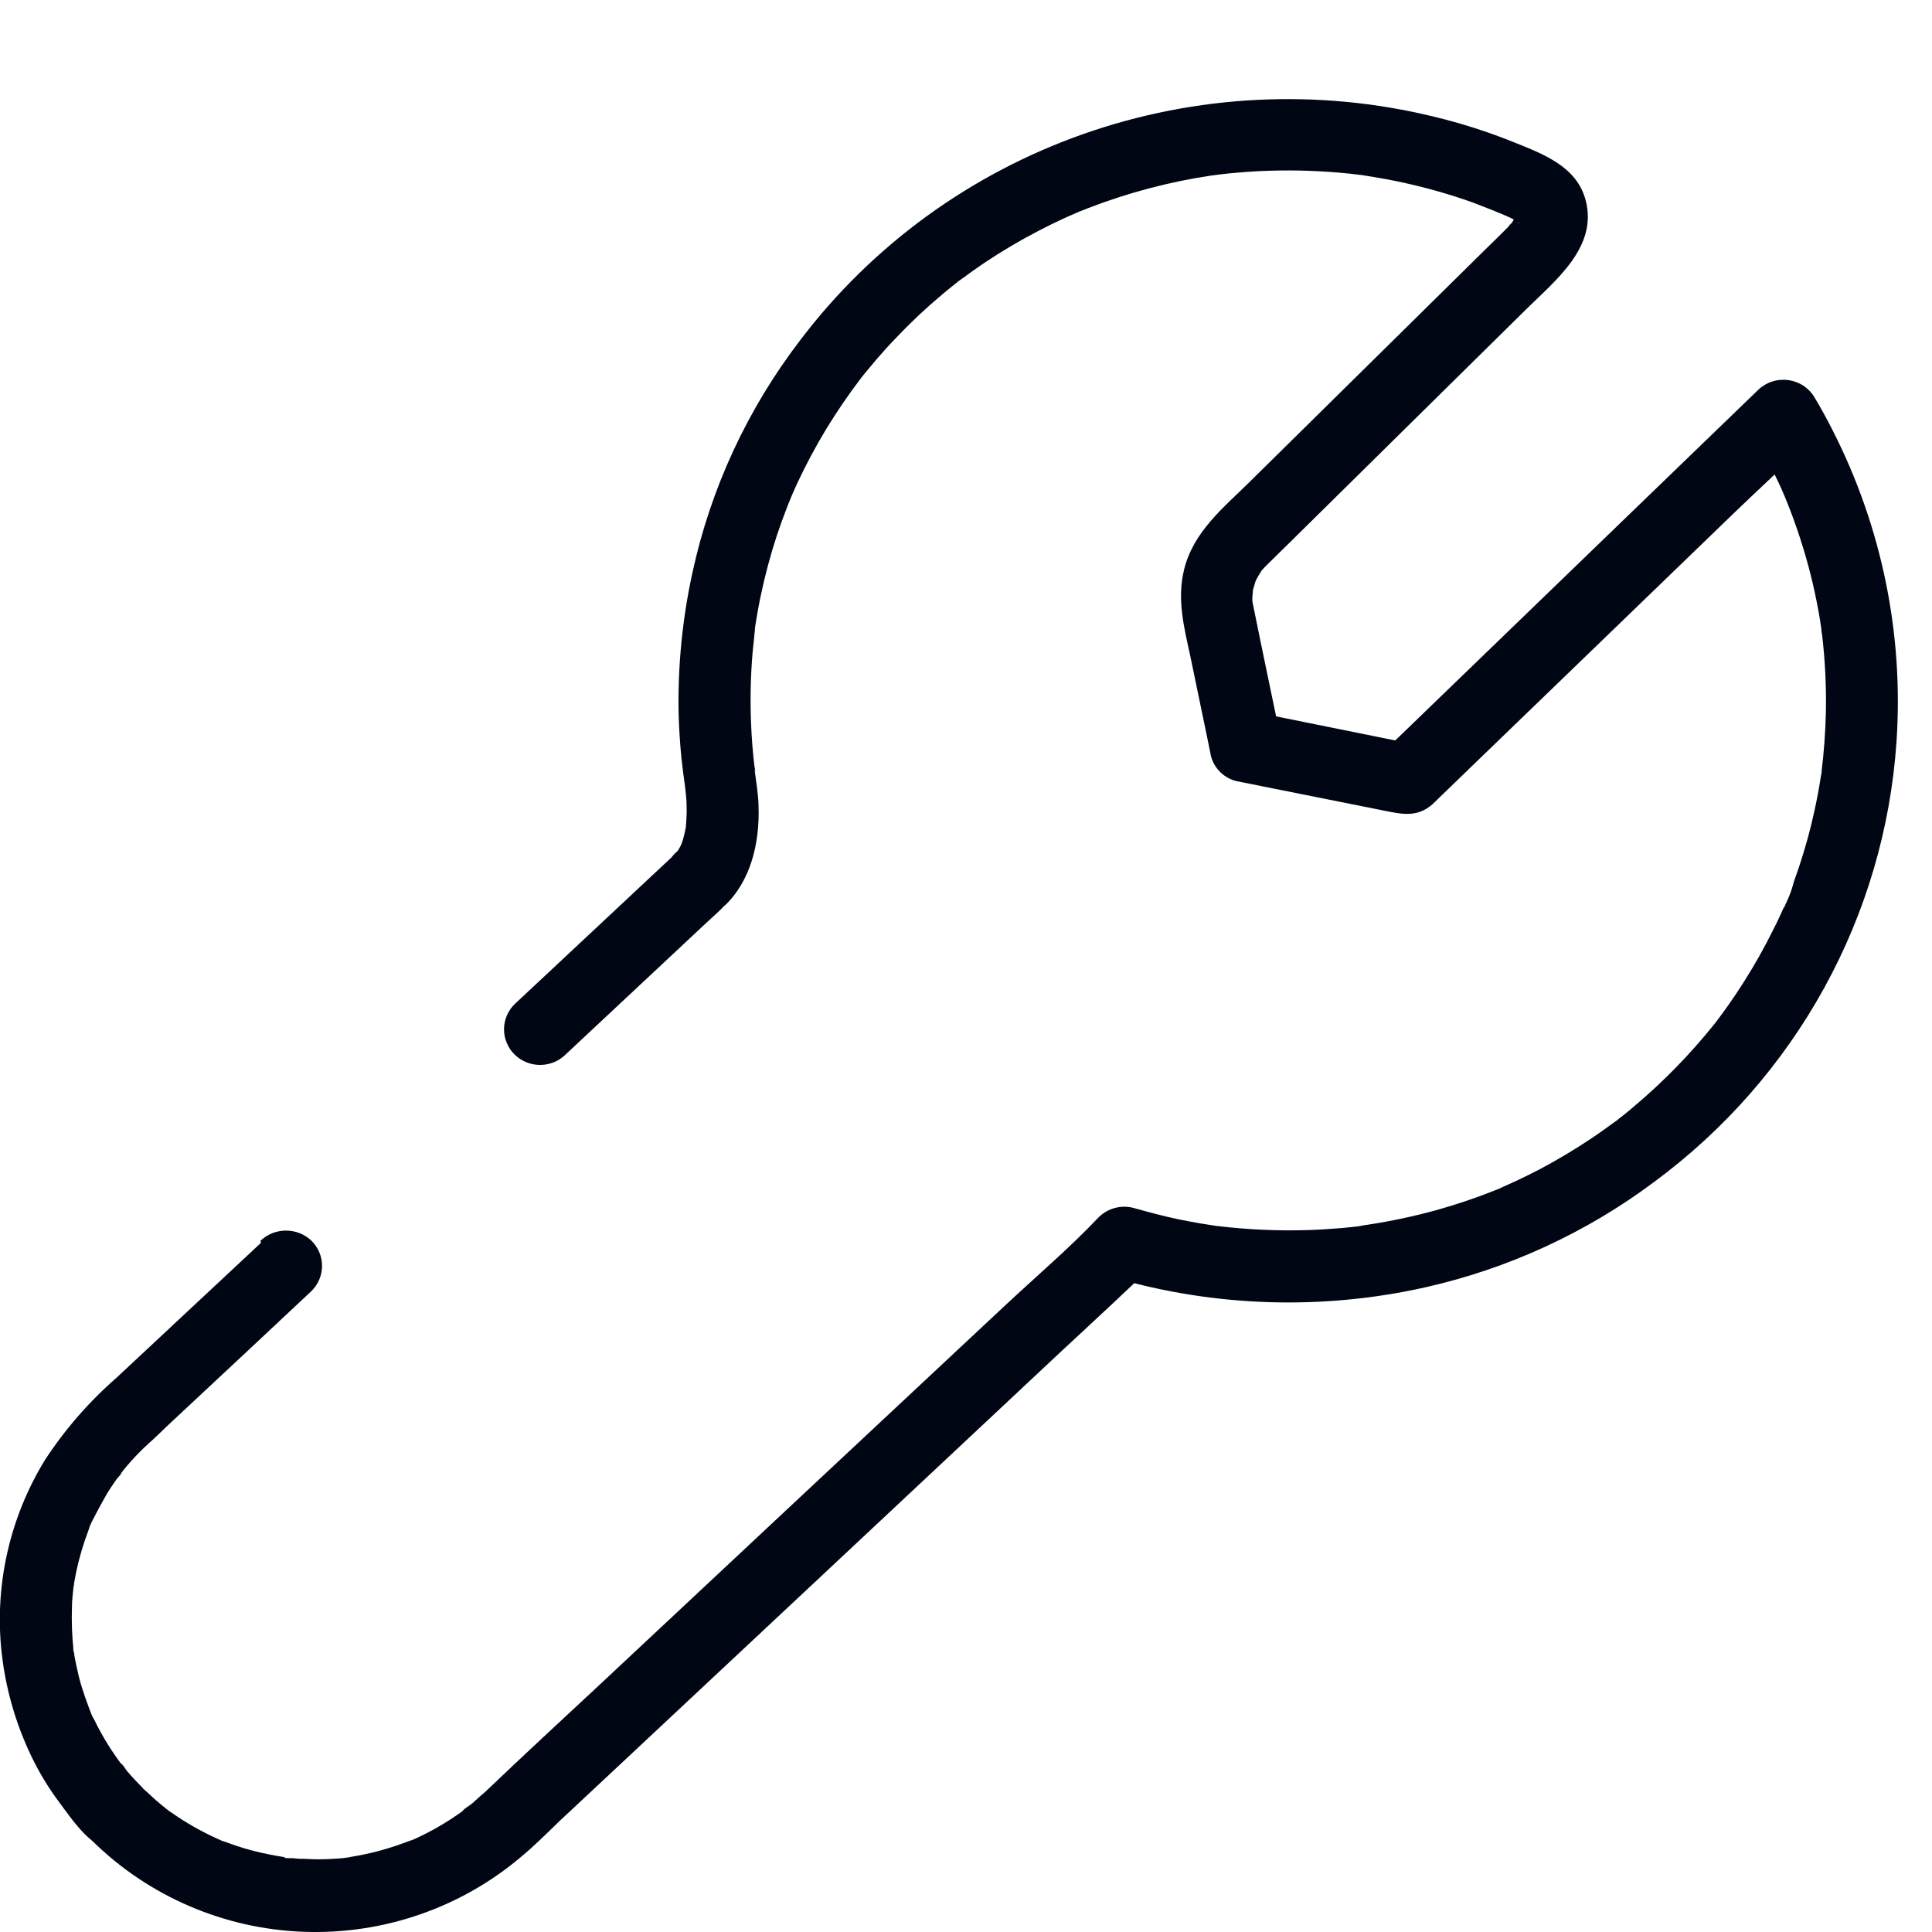 <svg width="58" height="58" viewBox="0 0 58 58" fill="none" xmlns="http://www.w3.org/2000/svg">
<g clip-path="url(#clip0_362_459)">
<path d="M7.835 37.31L3.503 41.356C2.674 42.079 1.95 42.911 1.35 43.828C0.315 45.518 -0.146 47.489 0.033 49.455C0.14 50.598 0.452 51.713 0.953 52.749C1.184 53.226 1.46 53.681 1.779 54.106C2.181 54.644 2.784 55.575 3.535 55.575L2.768 55.261C4.458 56.929 6.725 57.906 9.114 57.994C11.504 58.082 13.838 57.276 15.65 55.738C16.049 55.407 16.419 55.035 16.798 54.669L18.687 52.903L24.717 47.259L30.999 41.375C32.082 40.352 33.195 39.341 34.276 38.309C34.352 38.235 34.425 38.16 34.493 38.083L33.44 38.356C36.476 39.238 39.691 39.338 42.778 38.649C45.275 38.088 47.621 37.008 49.661 35.481C51.766 33.927 53.505 31.944 54.76 29.666C56.015 27.388 56.756 24.869 56.933 22.283C57.155 19.061 56.499 15.839 55.033 12.951C54.86 12.603 54.672 12.263 54.472 11.928C54.389 11.787 54.273 11.667 54.135 11.577C53.997 11.487 53.84 11.43 53.675 11.409C53.511 11.389 53.344 11.405 53.188 11.458C53.031 11.511 52.889 11.599 52.772 11.714L48.945 15.41L42.854 21.294L41.469 22.633L42.522 22.357L38.294 21.503L37.681 21.381L38.439 22.127C38.168 20.819 37.891 19.512 37.627 18.202L37.614 18.142L37.597 18.051C37.597 18.051 37.597 18.249 37.597 18.074C37.597 18.019 37.597 17.963 37.597 17.907C37.61 17.83 37.615 17.751 37.612 17.672C37.612 17.704 37.558 17.916 37.612 17.737C37.612 17.702 37.629 17.668 37.638 17.634C37.655 17.568 37.677 17.504 37.696 17.44C37.772 17.207 37.599 17.613 37.711 17.407C37.761 17.316 37.811 17.224 37.872 17.134L37.911 17.078C37.989 16.95 37.811 17.2 37.815 17.198C37.82 17.196 37.861 17.14 37.887 17.113C37.913 17.085 37.939 17.055 37.967 17.027C38.205 16.786 38.452 16.551 38.693 16.312L42.191 12.861L45.821 9.281C46.705 8.409 47.968 7.416 47.604 6.017C47.342 5.006 46.347 4.632 45.468 4.278C44.682 3.96 43.872 3.7 43.046 3.502C39.561 2.652 35.899 2.834 32.518 4.025C29.137 5.216 26.186 7.363 24.035 10.197C22.444 12.268 21.335 14.658 20.786 17.198C20.485 18.579 20.346 19.989 20.372 21.4C20.384 21.859 20.413 22.317 20.459 22.774C20.489 23.052 20.526 23.329 20.565 23.609C20.568 23.659 20.575 23.708 20.587 23.757C20.587 23.757 20.556 23.503 20.571 23.654C20.586 23.806 20.599 23.908 20.608 24.035C20.608 24.203 20.623 24.374 20.608 24.543C20.608 24.631 20.595 24.718 20.591 24.808C20.591 24.998 20.636 24.594 20.591 24.829C20.565 24.957 20.539 25.083 20.502 25.207C20.487 25.259 20.467 25.308 20.452 25.357C20.438 25.387 20.426 25.419 20.415 25.451C20.415 25.438 20.537 25.203 20.47 25.321C20.428 25.398 20.392 25.474 20.346 25.547C20.329 25.577 20.307 25.602 20.29 25.632C20.212 25.765 20.426 25.481 20.389 25.509C20.244 25.621 20.124 25.763 20.039 25.925C19.953 26.086 19.904 26.264 19.893 26.446L20.212 25.69L16.049 29.585L15.461 30.134C15.358 30.232 15.276 30.35 15.219 30.48C15.162 30.611 15.132 30.751 15.131 30.893C15.13 31.035 15.157 31.175 15.212 31.306C15.266 31.438 15.346 31.557 15.448 31.657C15.55 31.758 15.671 31.837 15.804 31.891C15.937 31.944 16.08 31.971 16.223 31.97C16.367 31.969 16.509 31.939 16.641 31.884C16.773 31.828 16.893 31.746 16.993 31.644L21.234 27.677C21.602 27.331 22.059 27.008 22.059 26.446L21.743 27.201C22.551 26.444 22.809 25.278 22.772 24.21C22.772 24.024 22.748 23.838 22.727 23.652C22.707 23.498 22.685 23.342 22.664 23.189C22.664 23.176 22.64 23.011 22.664 23.131C22.688 23.25 22.664 23.043 22.651 23.022C22.599 22.595 22.564 22.146 22.547 21.706C22.518 20.997 22.534 20.287 22.594 19.58C22.61 19.422 22.625 19.262 22.644 19.102C22.644 19.029 22.662 18.956 22.67 18.888C22.696 18.73 22.67 18.856 22.67 18.888C22.644 19.046 22.67 18.83 22.67 18.813C22.718 18.499 22.774 18.187 22.839 17.88C22.967 17.267 23.129 16.663 23.324 16.068C23.422 15.773 23.528 15.483 23.641 15.194C23.667 15.128 23.693 15.062 23.721 14.996C23.749 14.929 23.838 14.711 23.775 14.861C23.712 15.011 23.805 14.797 23.82 14.761C23.855 14.684 23.887 14.609 23.922 14.534C24.186 13.967 24.48 13.414 24.804 12.879C25.122 12.358 25.467 11.853 25.837 11.366C25.854 11.335 25.876 11.306 25.902 11.28C25.902 11.28 25.765 11.451 25.841 11.36L25.974 11.193C26.077 11.067 26.19 10.941 26.29 10.815C26.489 10.584 26.693 10.358 26.905 10.138C27.334 9.685 27.789 9.257 28.267 8.856C28.373 8.764 28.484 8.674 28.594 8.587L28.759 8.456C28.794 8.425 28.832 8.395 28.872 8.369C28.824 8.394 28.707 8.493 28.822 8.409C29.069 8.228 29.318 8.048 29.573 7.877C30.085 7.535 30.616 7.221 31.163 6.937C31.436 6.794 31.716 6.658 31.997 6.529L32.431 6.341C32.541 6.292 32.335 6.382 32.337 6.38C32.369 6.362 32.402 6.348 32.437 6.339L32.671 6.247C33.863 5.786 35.104 5.457 36.371 5.269C36.412 5.269 36.654 5.224 36.485 5.252C36.316 5.28 36.594 5.239 36.637 5.235C36.797 5.215 36.96 5.198 37.12 5.186C37.447 5.156 37.77 5.136 38.101 5.126C38.914 5.1 39.727 5.13 40.536 5.215L40.826 5.25C40.858 5.251 40.89 5.255 40.922 5.262C41.138 5.297 41.355 5.331 41.586 5.374C41.994 5.449 42.397 5.539 42.797 5.643C43.197 5.747 43.589 5.864 43.974 5.995C44.166 6.061 44.357 6.13 44.547 6.209L44.81 6.311C44.872 6.337 45.128 6.446 44.94 6.363C45.124 6.444 45.314 6.514 45.49 6.613C45.528 6.632 45.564 6.655 45.598 6.681C45.598 6.681 45.436 6.564 45.529 6.632C45.529 6.632 45.6 6.707 45.602 6.707C45.568 6.726 45.477 6.465 45.559 6.666C45.587 6.734 45.479 6.423 45.524 6.619C45.553 6.732 45.501 6.444 45.503 6.465C45.505 6.492 45.505 6.518 45.503 6.544C45.503 6.643 45.529 6.386 45.526 6.388C45.518 6.413 45.512 6.438 45.509 6.463C45.495 6.495 45.484 6.529 45.477 6.564C45.477 6.653 45.581 6.375 45.526 6.45C45.472 6.525 45.431 6.625 45.375 6.707C45.319 6.788 45.195 6.865 45.425 6.647C45.394 6.677 45.371 6.713 45.34 6.745L45.267 6.822C45.024 7.07 44.771 7.311 44.524 7.555L41.106 10.926L37.508 14.474C36.717 15.254 35.82 15.97 35.545 17.108C35.329 17.989 35.545 18.83 35.732 19.689L36.254 22.204L36.355 22.703C36.403 22.883 36.499 23.047 36.632 23.178C36.765 23.309 36.931 23.402 37.114 23.449L41.56 24.338C42.078 24.44 42.546 24.552 43.007 24.141C43.057 24.099 43.1 24.049 43.148 24.005L44.125 23.06L47.851 19.463L52.02 15.436C52.77 14.709 53.556 14.009 54.275 13.255L54.31 13.222L52.61 13.009C52.791 13.316 52.967 13.63 53.129 13.951C53.212 14.111 53.292 14.274 53.368 14.436C53.407 14.517 53.444 14.6 53.483 14.682C53.5 14.722 53.651 15.077 53.552 14.84C53.844 15.54 54.09 16.259 54.288 16.991C54.384 17.346 54.467 17.702 54.537 18.059C54.574 18.241 54.607 18.422 54.637 18.606C54.652 18.698 54.665 18.79 54.678 18.882C54.697 19.008 54.697 19.008 54.678 18.882C54.678 18.944 54.693 19.006 54.702 19.067C54.79 19.826 54.828 20.588 54.815 21.351C54.801 21.97 54.757 22.589 54.68 23.203C54.719 22.956 54.65 23.462 54.68 23.203C54.667 23.276 54.659 23.349 54.646 23.417C54.624 23.562 54.598 23.706 54.572 23.844C54.514 24.154 54.446 24.462 54.373 24.767C54.229 25.346 54.055 25.916 53.851 26.476C53.781 26.754 53.675 27.022 53.537 27.273C53.571 27.194 53.688 27.059 53.537 27.273C53.502 27.352 53.478 27.404 53.448 27.468C53.379 27.619 53.309 27.769 53.231 27.916C52.97 28.444 52.681 28.958 52.365 29.456C52.215 29.696 52.057 29.931 51.895 30.162C51.815 30.277 51.732 30.39 51.648 30.503C51.607 30.561 51.563 30.616 51.522 30.672L51.436 30.785C51.532 30.661 51.545 30.644 51.474 30.734C50.741 31.65 49.918 32.493 49.016 33.248C48.908 33.34 48.8 33.428 48.689 33.516L48.522 33.646C48.717 33.503 48.325 33.8 48.522 33.646C48.275 33.827 48.026 34.007 47.771 34.178C47.281 34.505 46.775 34.808 46.254 35.086C46.001 35.218 45.745 35.346 45.485 35.466L45.093 35.643C45.031 35.678 44.965 35.706 44.896 35.727L44.955 35.703L44.823 35.757C44.261 35.979 43.689 36.171 43.107 36.333C42.447 36.514 41.776 36.657 41.099 36.761L40.883 36.793C40.761 36.81 40.785 36.808 40.95 36.793L40.8 36.812C40.627 36.833 40.454 36.85 40.28 36.867C39.929 36.897 39.576 36.919 39.225 36.929C38.336 36.954 37.445 36.913 36.561 36.808C36.232 36.771 36.778 36.844 36.453 36.793C36.321 36.773 36.189 36.754 36.056 36.731C35.828 36.692 35.601 36.65 35.374 36.603C34.924 36.509 34.48 36.389 34.038 36.265C33.853 36.215 33.659 36.214 33.474 36.263C33.289 36.311 33.12 36.407 32.985 36.541C32.095 37.481 31.092 38.331 30.148 39.215L24.139 44.834L17.92 50.653C16.837 51.66 15.754 52.661 14.69 53.676C14.621 53.74 14.554 53.809 14.474 53.873C14.394 53.937 14.281 54.05 14.181 54.135C14.082 54.221 13.932 54.291 13.878 54.379L13.973 54.306L13.85 54.398L13.722 54.486C13.597 54.573 13.469 54.657 13.337 54.736C13.12 54.868 12.903 54.99 12.672 55.101C12.559 55.157 12.455 55.208 12.329 55.259C12.093 55.368 12.546 55.176 12.312 55.259L12.095 55.338C11.594 55.521 11.075 55.657 10.547 55.742C10.487 55.759 10.425 55.769 10.363 55.77C10.54 55.815 10.529 55.748 10.393 55.77C10.257 55.791 10.122 55.795 9.986 55.804C9.715 55.821 9.444 55.823 9.171 55.804C9.048 55.804 8.924 55.804 8.801 55.783C8.721 55.783 8.489 55.793 8.433 55.746C8.487 55.793 8.649 55.778 8.5 55.746L8.283 55.71C8.136 55.684 7.991 55.654 7.85 55.622C7.607 55.567 7.367 55.501 7.131 55.424C7.012 55.385 6.895 55.343 6.778 55.3C6.703 55.28 6.63 55.253 6.561 55.219L6.682 55.268L6.544 55.208C6.056 54.99 5.591 54.726 5.155 54.42C5.089 54.38 5.027 54.335 4.969 54.285C4.989 54.304 5.155 54.432 5.004 54.311C4.902 54.23 4.8 54.148 4.703 54.063C4.35 53.757 4.053 53.375 3.531 53.375L4.298 53.687C4.129 53.52 3.968 53.349 3.815 53.17C3.765 53.112 3.685 52.956 3.618 52.931C3.637 52.941 3.763 53.125 3.646 52.965C3.6 52.903 3.553 52.841 3.509 52.777C3.253 52.417 3.028 52.037 2.836 51.64C2.778 51.543 2.731 51.441 2.695 51.335C2.695 51.36 2.786 51.566 2.716 51.386C2.699 51.339 2.68 51.294 2.662 51.247C2.582 51.033 2.511 50.831 2.446 50.617C2.381 50.403 2.337 50.215 2.294 50.01C2.27 49.903 2.251 49.797 2.231 49.688C2.231 49.639 2.216 49.589 2.207 49.542C2.233 49.792 2.166 49.288 2.207 49.542C2.162 49.117 2.146 48.688 2.16 48.261C2.16 48.047 2.186 47.848 2.207 47.641C2.207 47.575 2.251 47.449 2.197 47.707C2.207 47.66 2.212 47.611 2.218 47.562C2.238 47.442 2.262 47.321 2.285 47.201C2.377 46.768 2.502 46.343 2.66 45.93C2.69 45.849 2.758 45.573 2.693 45.842C2.724 45.748 2.765 45.657 2.816 45.571C2.916 45.368 3.033 45.167 3.137 44.973C3.241 44.778 3.375 44.586 3.507 44.398C3.542 44.349 3.687 44.21 3.689 44.152C3.689 44.225 3.574 44.293 3.663 44.187C3.713 44.127 3.76 44.065 3.812 44.007C3.973 43.817 4.144 43.635 4.324 43.462C4.54 43.264 4.757 43.067 4.956 42.868L7.501 40.491L9.351 38.758C9.554 38.558 9.668 38.286 9.668 38.003C9.668 37.72 9.554 37.448 9.351 37.248C9.146 37.052 8.871 36.943 8.585 36.943C8.3 36.943 8.025 37.052 7.82 37.248L7.835 37.31Z" fill="#000613"/>
</g>
<defs>
<clipPath id="clip0_362_459">
<rect width="58" height="58" fill="white"/>
</clipPath>
</defs>
</svg>
